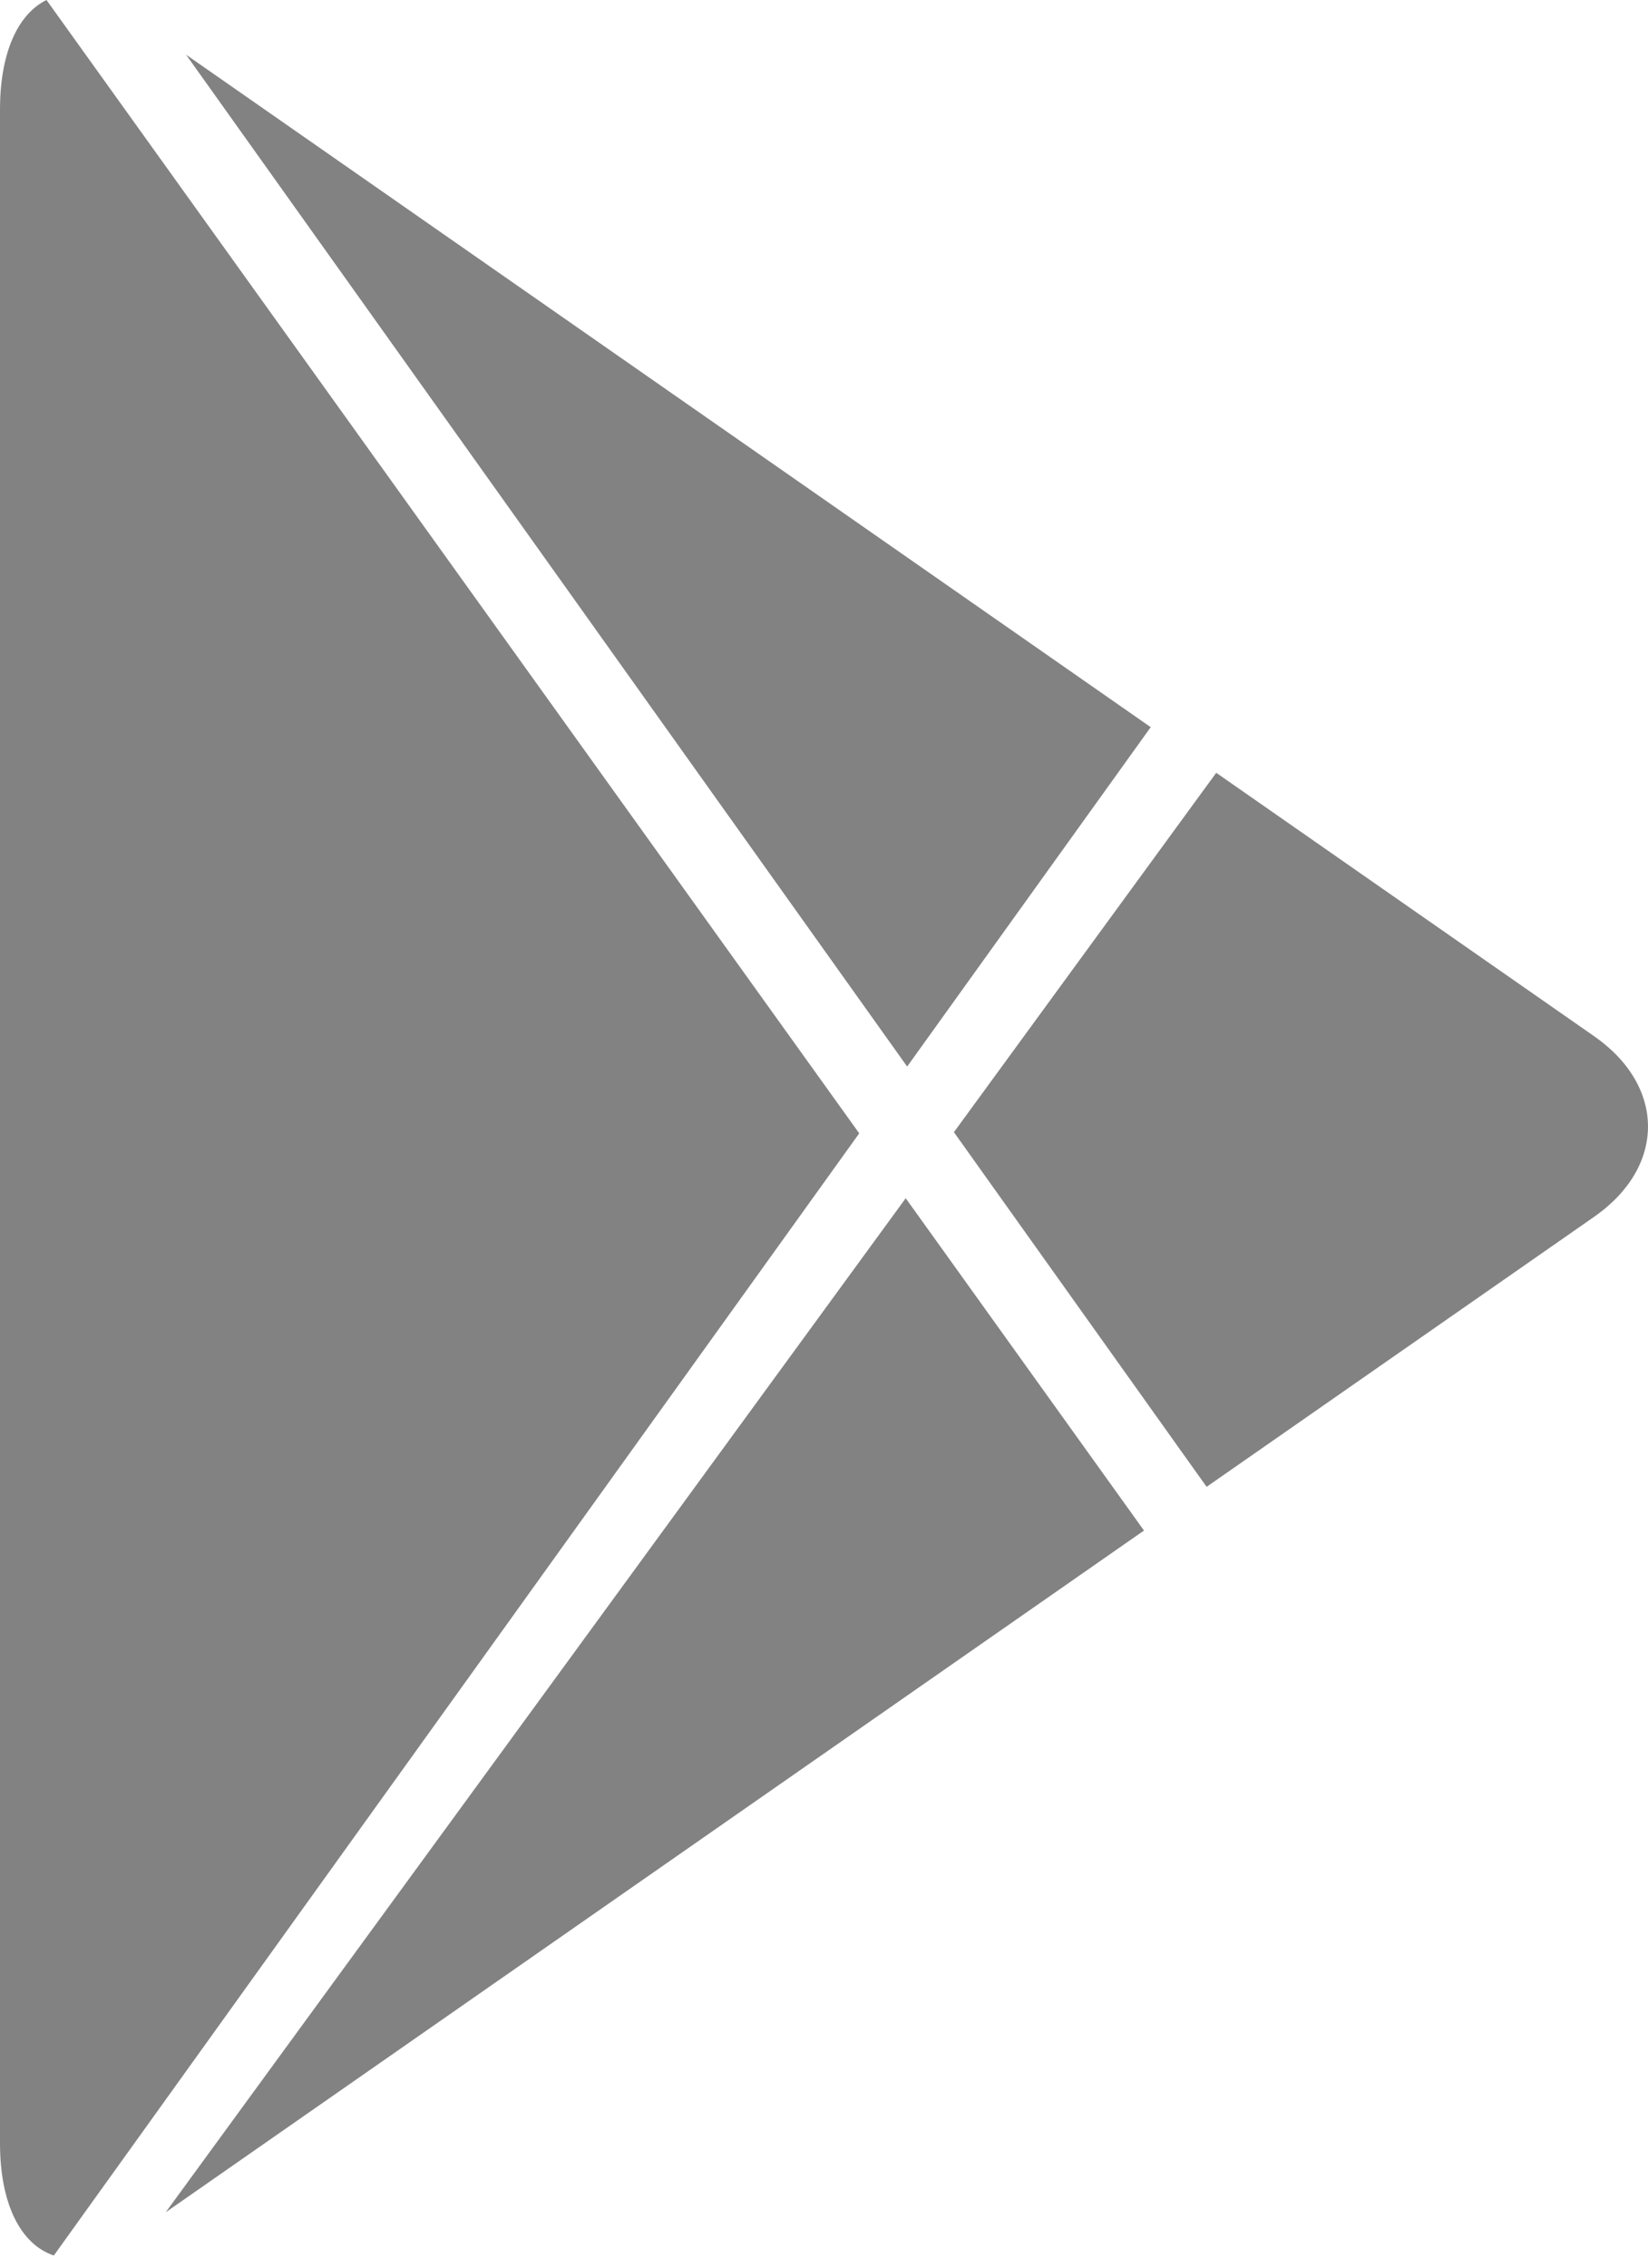 <svg width="24" height="33" viewBox="0 0 24 33" fill="none" xmlns="http://www.w3.org/2000/svg">
<path fill-rule="evenodd" clip-rule="evenodd" d="M0.784 32.823C0.309 32.665 0 32.086 0 31.189V1.594C0 0.764 0.262 0.204 0.677 0L12.513 16.493L0.784 32.823ZM2.413 32.194L16.66 22.273L13.19 17.437L2.413 32.194ZM2.71 0.796L13.211 15.521L16.758 10.582L2.71 0.796ZM17.712 11.246L23.215 15.079C24.257 15.805 24.266 16.975 23.215 17.708L17.572 21.637L13.892 16.476L17.712 11.246Z" fill="#828282"/>
</svg>
